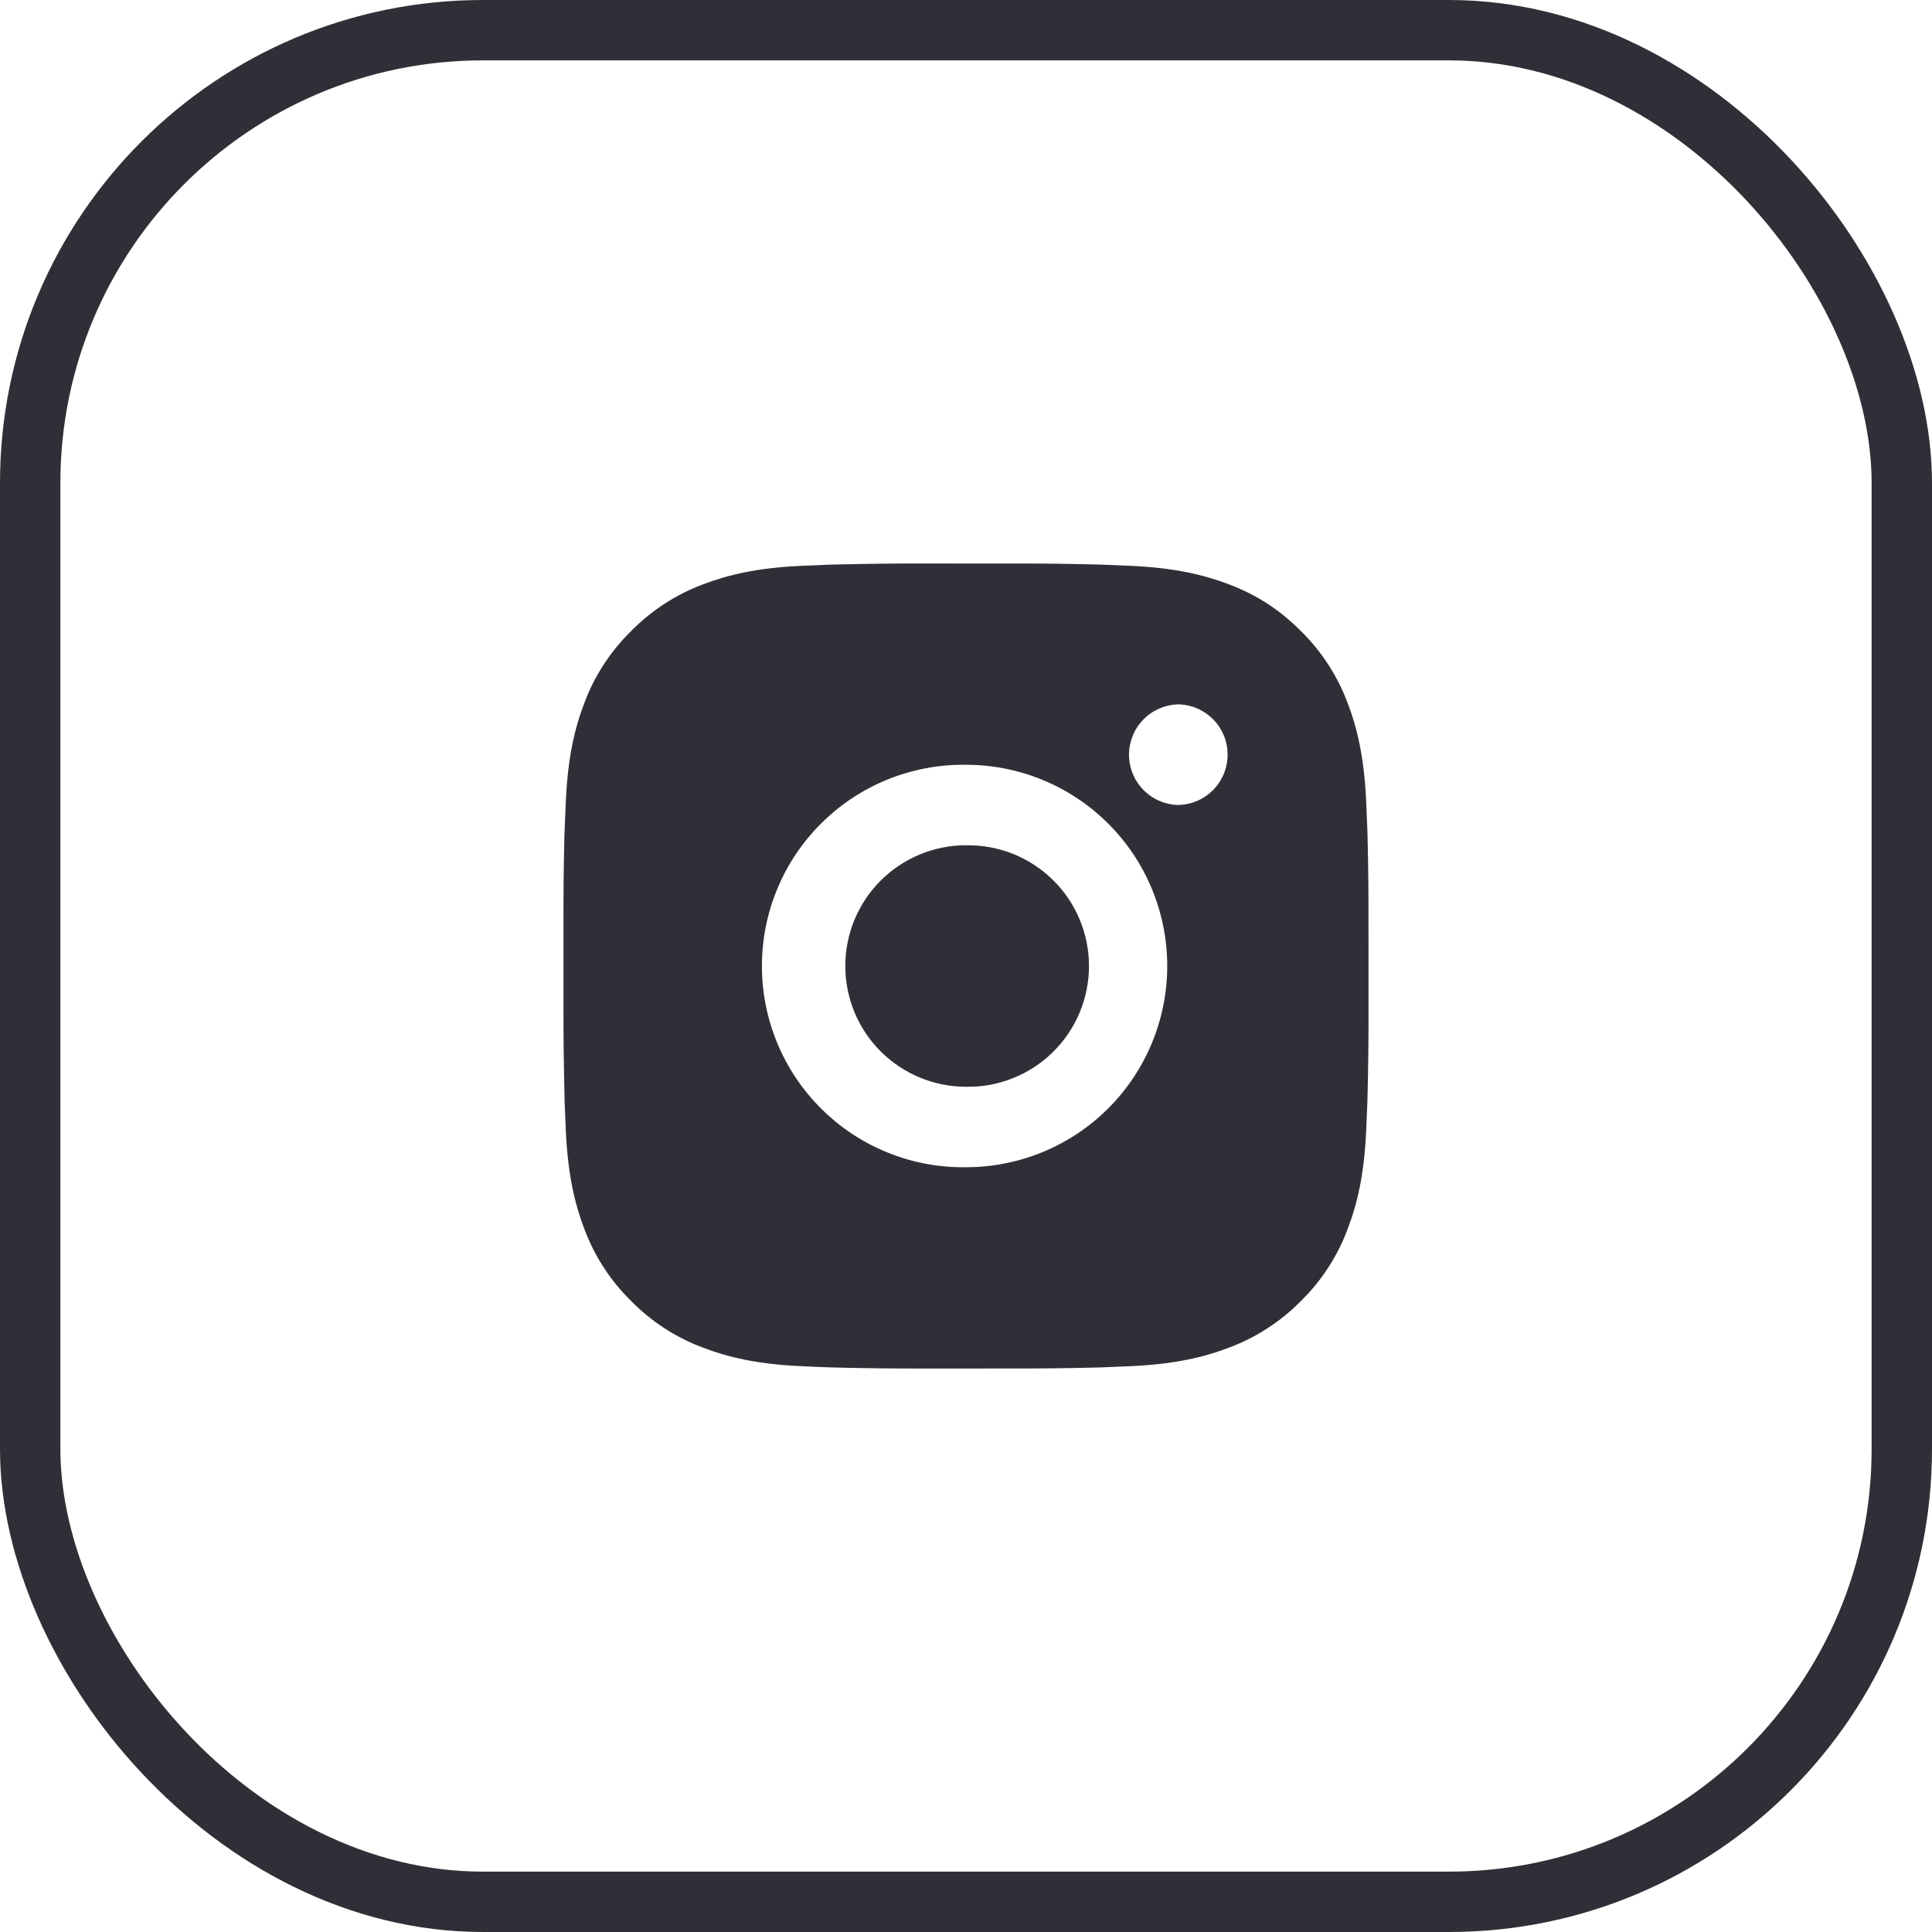 <svg width="32" height="32" viewBox="0 0 32 32" fill="none" xmlns="http://www.w3.org/2000/svg">
<rect x="0.5" y="0.5" width="31" height="31" rx="7.5" stroke="#2F2F37"/>
<path d="M16.685 9.334C17.172 9.332 17.658 9.337 18.145 9.349L18.274 9.353C18.423 9.359 18.571 9.365 18.749 9.373C19.458 9.407 19.942 9.519 20.367 9.683C20.807 9.853 21.177 10.082 21.548 10.453C21.887 10.786 22.149 11.189 22.317 11.633C22.481 12.058 22.593 12.543 22.627 13.252C22.635 13.429 22.641 13.577 22.647 13.727L22.651 13.856C22.663 14.342 22.668 14.828 22.666 15.315L22.667 15.812V16.685C22.668 17.172 22.663 17.658 22.651 18.145L22.647 18.274C22.642 18.423 22.635 18.571 22.627 18.749C22.594 19.458 22.481 19.942 22.317 20.367C22.15 20.812 21.887 21.215 21.548 21.548C21.215 21.887 20.812 22.149 20.367 22.317C19.942 22.481 19.458 22.593 18.749 22.627C18.571 22.635 18.423 22.641 18.274 22.647L18.145 22.651C17.658 22.663 17.172 22.668 16.685 22.666L16.188 22.667H15.315C14.829 22.668 14.342 22.663 13.856 22.651L13.727 22.647C13.569 22.642 13.41 22.635 13.252 22.627C12.543 22.594 12.059 22.481 11.633 22.317C11.188 22.15 10.786 21.887 10.453 21.548C10.113 21.215 9.851 20.812 9.683 20.367C9.519 19.942 9.407 19.458 9.373 18.749C9.366 18.59 9.359 18.432 9.353 18.274L9.35 18.145C9.338 17.658 9.332 17.172 9.333 16.685V15.315C9.332 14.828 9.336 14.342 9.348 13.856L9.353 13.727C9.358 13.577 9.365 13.429 9.373 13.252C9.406 12.542 9.518 12.059 9.683 11.633C9.85 11.188 10.113 10.786 10.453 10.453C10.786 10.114 11.189 9.851 11.633 9.683C12.059 9.519 12.542 9.407 13.252 9.373L13.727 9.353L13.856 9.35C14.342 9.338 14.829 9.332 15.315 9.333L16.685 9.334ZM16 12.667C15.558 12.661 15.12 12.743 14.71 12.907C14.3 13.072 13.927 13.317 13.613 13.627C13.298 13.937 13.048 14.306 12.878 14.714C12.707 15.121 12.62 15.559 12.62 16C12.62 16.442 12.707 16.879 12.878 17.287C13.048 17.694 13.298 18.064 13.613 18.374C13.927 18.684 14.3 18.929 14.71 19.093C15.12 19.258 15.558 19.34 16 19.333C16.884 19.333 17.732 18.982 18.357 18.357C18.982 17.732 19.333 16.884 19.333 16C19.333 15.116 18.982 14.268 18.357 13.643C17.732 13.018 16.884 12.667 16 12.667ZM16 14.001C16.266 13.996 16.53 14.044 16.777 14.142C17.023 14.24 17.248 14.387 17.438 14.573C17.628 14.759 17.778 14.981 17.881 15.226C17.984 15.471 18.037 15.734 18.037 16C18.037 16.266 17.984 16.529 17.881 16.774C17.779 17.019 17.628 17.241 17.438 17.427C17.249 17.613 17.024 17.76 16.777 17.858C16.53 17.957 16.266 18.005 16.001 18C15.47 18 14.962 17.789 14.586 17.414C14.211 17.039 14.001 16.53 14.001 16C14.001 15.47 14.211 14.961 14.586 14.586C14.962 14.211 15.47 14 16.001 14L16 14.001ZM19.5 11.667C19.285 11.676 19.082 11.767 18.933 11.923C18.783 12.078 18.7 12.285 18.7 12.5C18.7 12.715 18.783 12.922 18.933 13.077C19.082 13.233 19.285 13.324 19.5 13.333C19.721 13.333 19.933 13.245 20.089 13.089C20.246 12.932 20.333 12.72 20.333 12.499C20.333 12.278 20.246 12.066 20.089 11.91C19.933 11.754 19.721 11.666 19.5 11.666V11.667Z" fill="#2F2F37"/>
</svg>
